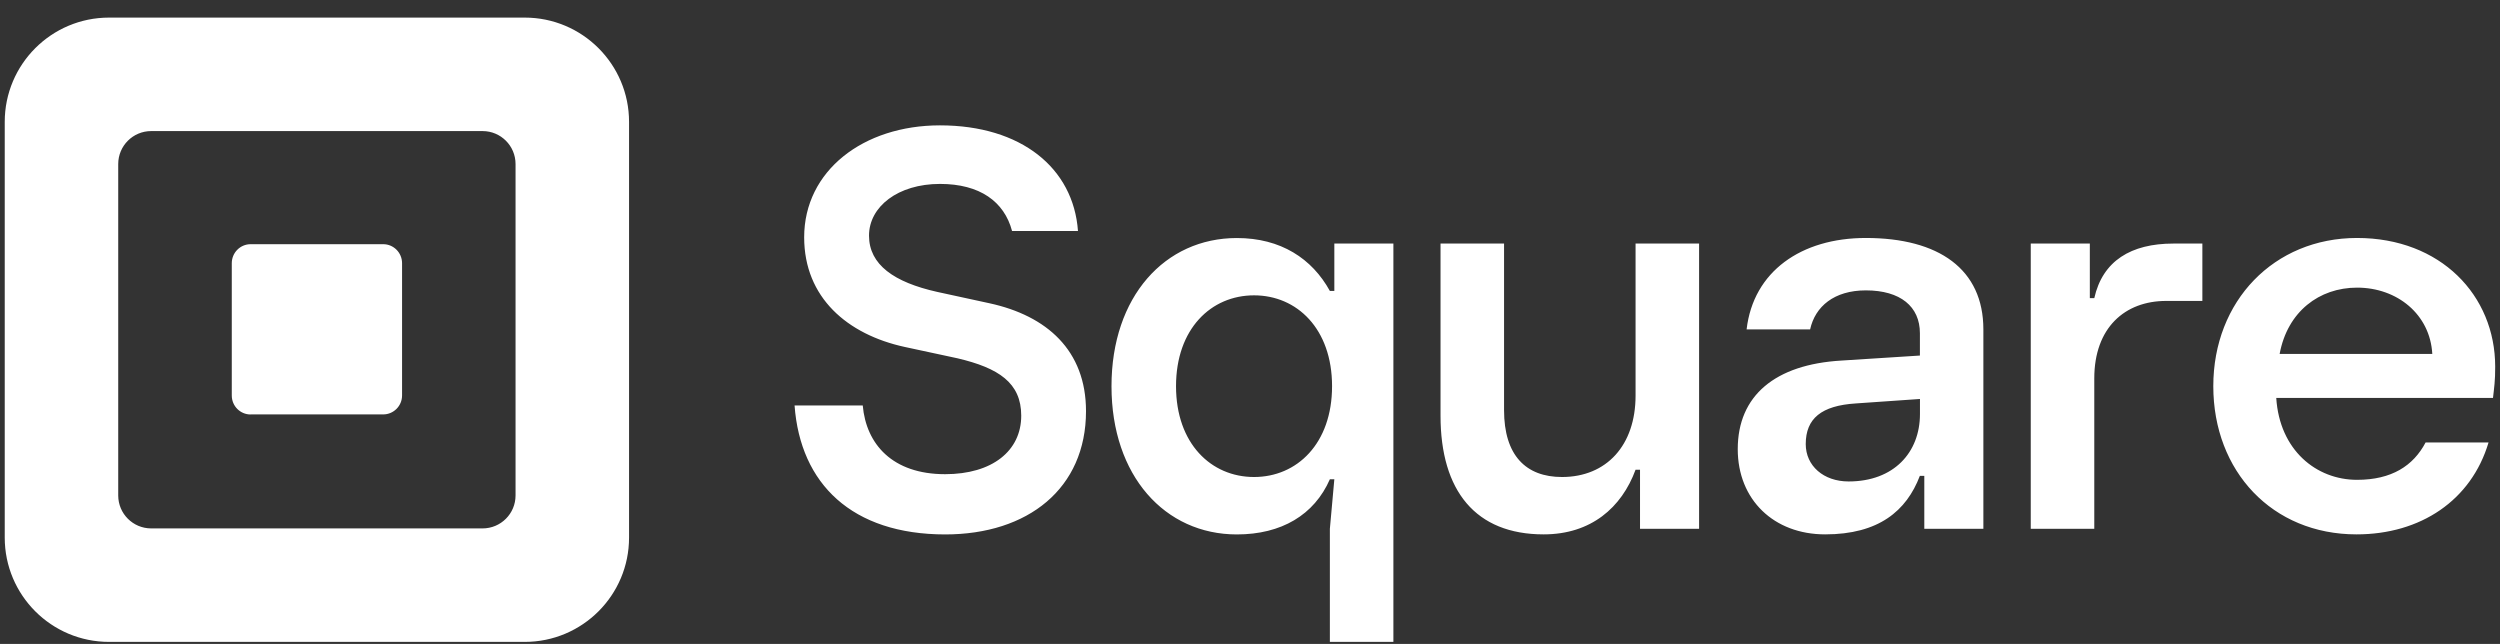 <svg xmlns="http://www.w3.org/2000/svg" width="132" height="34" viewBox="0 0 132 34" fill="none"><rect x="0" y="0" width="132" height="34" fill="#333333" stroke="none"/><path d="M27.705 0.929H5.758C2.716 0.929 0.25 3.395 0.25 6.437V28.384C0.25 31.427 2.716 33.892 5.758 33.892H27.705C30.748 33.892 33.214 31.427 33.214 28.384V6.437C33.214 3.395 30.748 0.929 27.705 0.929ZM27.221 26.16C27.221 27.121 26.442 27.9 25.481 27.9H7.982C7.021 27.9 6.242 27.121 6.242 26.16V8.661C6.242 7.7 7.021 6.921 7.982 6.921H25.481C26.442 6.921 27.221 7.7 27.221 8.661V26.16ZM13.235 21.885C12.682 21.885 12.238 21.437 12.238 20.884V13.897C12.238 13.344 12.682 12.893 13.235 12.893H20.232C20.782 12.893 21.229 13.341 21.229 13.897V20.881C21.229 21.434 20.782 21.881 20.232 21.881H13.235V21.885ZM41.953 21.407H45.553C45.731 23.446 47.114 25.037 49.901 25.037C52.39 25.037 53.921 23.807 53.921 21.948C53.921 20.208 52.721 19.429 50.56 18.919L47.77 18.319C44.74 17.659 42.46 15.71 42.46 12.529C42.46 9.019 45.579 6.619 49.629 6.619C53.918 6.619 56.678 8.87 56.917 12.197H53.437C53.023 10.639 51.73 9.711 49.632 9.711C47.412 9.711 45.884 10.911 45.884 12.442C45.884 13.974 47.203 14.902 49.483 15.412L52.244 16.012C55.273 16.671 57.341 18.501 57.341 21.709C57.341 25.789 54.282 28.218 49.904 28.218C44.982 28.215 42.255 25.547 41.953 21.407ZM70.217 33.892V27.923L70.453 25.305H70.217C69.392 27.188 67.659 28.218 65.305 28.218C61.511 28.218 58.687 25.129 58.687 20.393C58.687 15.657 61.511 12.568 65.305 12.568C67.629 12.568 69.276 13.655 70.217 15.362H70.453V12.86H73.571V33.892H70.217ZM70.333 20.39C70.333 17.361 68.481 15.594 66.213 15.594C63.947 15.594 62.094 17.361 62.094 20.39C62.094 23.419 63.947 25.186 66.213 25.186C68.481 25.186 70.333 23.422 70.333 20.39ZM76.06 21.951V12.86H79.414V21.656C79.414 24.039 80.561 25.186 82.473 25.186C84.826 25.186 86.358 23.509 86.358 20.89V12.86H89.712V27.92H86.593V24.801H86.358C85.622 26.803 84.004 28.215 81.505 28.215C77.913 28.215 76.06 25.922 76.06 21.951ZM91.753 23.714C91.753 20.89 93.725 19.243 97.225 19.038L101.371 18.773V17.596C101.371 16.184 100.34 15.332 98.518 15.332C96.841 15.332 95.84 16.184 95.575 17.391H92.221C92.575 14.332 95.104 12.565 98.514 12.565C102.369 12.565 104.722 14.212 104.722 17.391V27.92H101.603V25.126H101.368C100.662 26.979 99.19 28.215 96.367 28.215C93.665 28.215 91.753 26.392 91.753 23.714ZM101.374 21.861V21.066L97.991 21.301C96.168 21.417 95.343 22.097 95.343 23.449C95.343 24.596 96.284 25.421 97.606 25.421C99.992 25.421 101.374 23.893 101.374 21.861ZM107.224 27.923V12.86H110.343V15.743H110.578C111.019 13.771 112.52 12.86 114.754 12.86H116.285V15.889H114.373C112.195 15.889 110.578 17.301 110.578 19.979V27.92H107.224V27.923ZM131.63 21.01H120.186C120.362 23.774 122.304 25.335 124.452 25.335C126.274 25.335 127.421 24.599 128.071 23.363H131.395C130.484 26.422 127.806 28.215 124.422 28.215C119.981 28.215 116.862 24.891 116.862 20.39C116.862 15.889 120.067 12.565 124.452 12.565C128.863 12.565 131.746 15.594 131.746 19.359C131.75 20.098 131.69 20.48 131.63 21.01ZM128.425 18.686C128.309 16.599 126.573 15.187 124.455 15.187C122.453 15.187 120.779 16.453 120.365 18.686H128.425Z" fill="white"></path></svg>